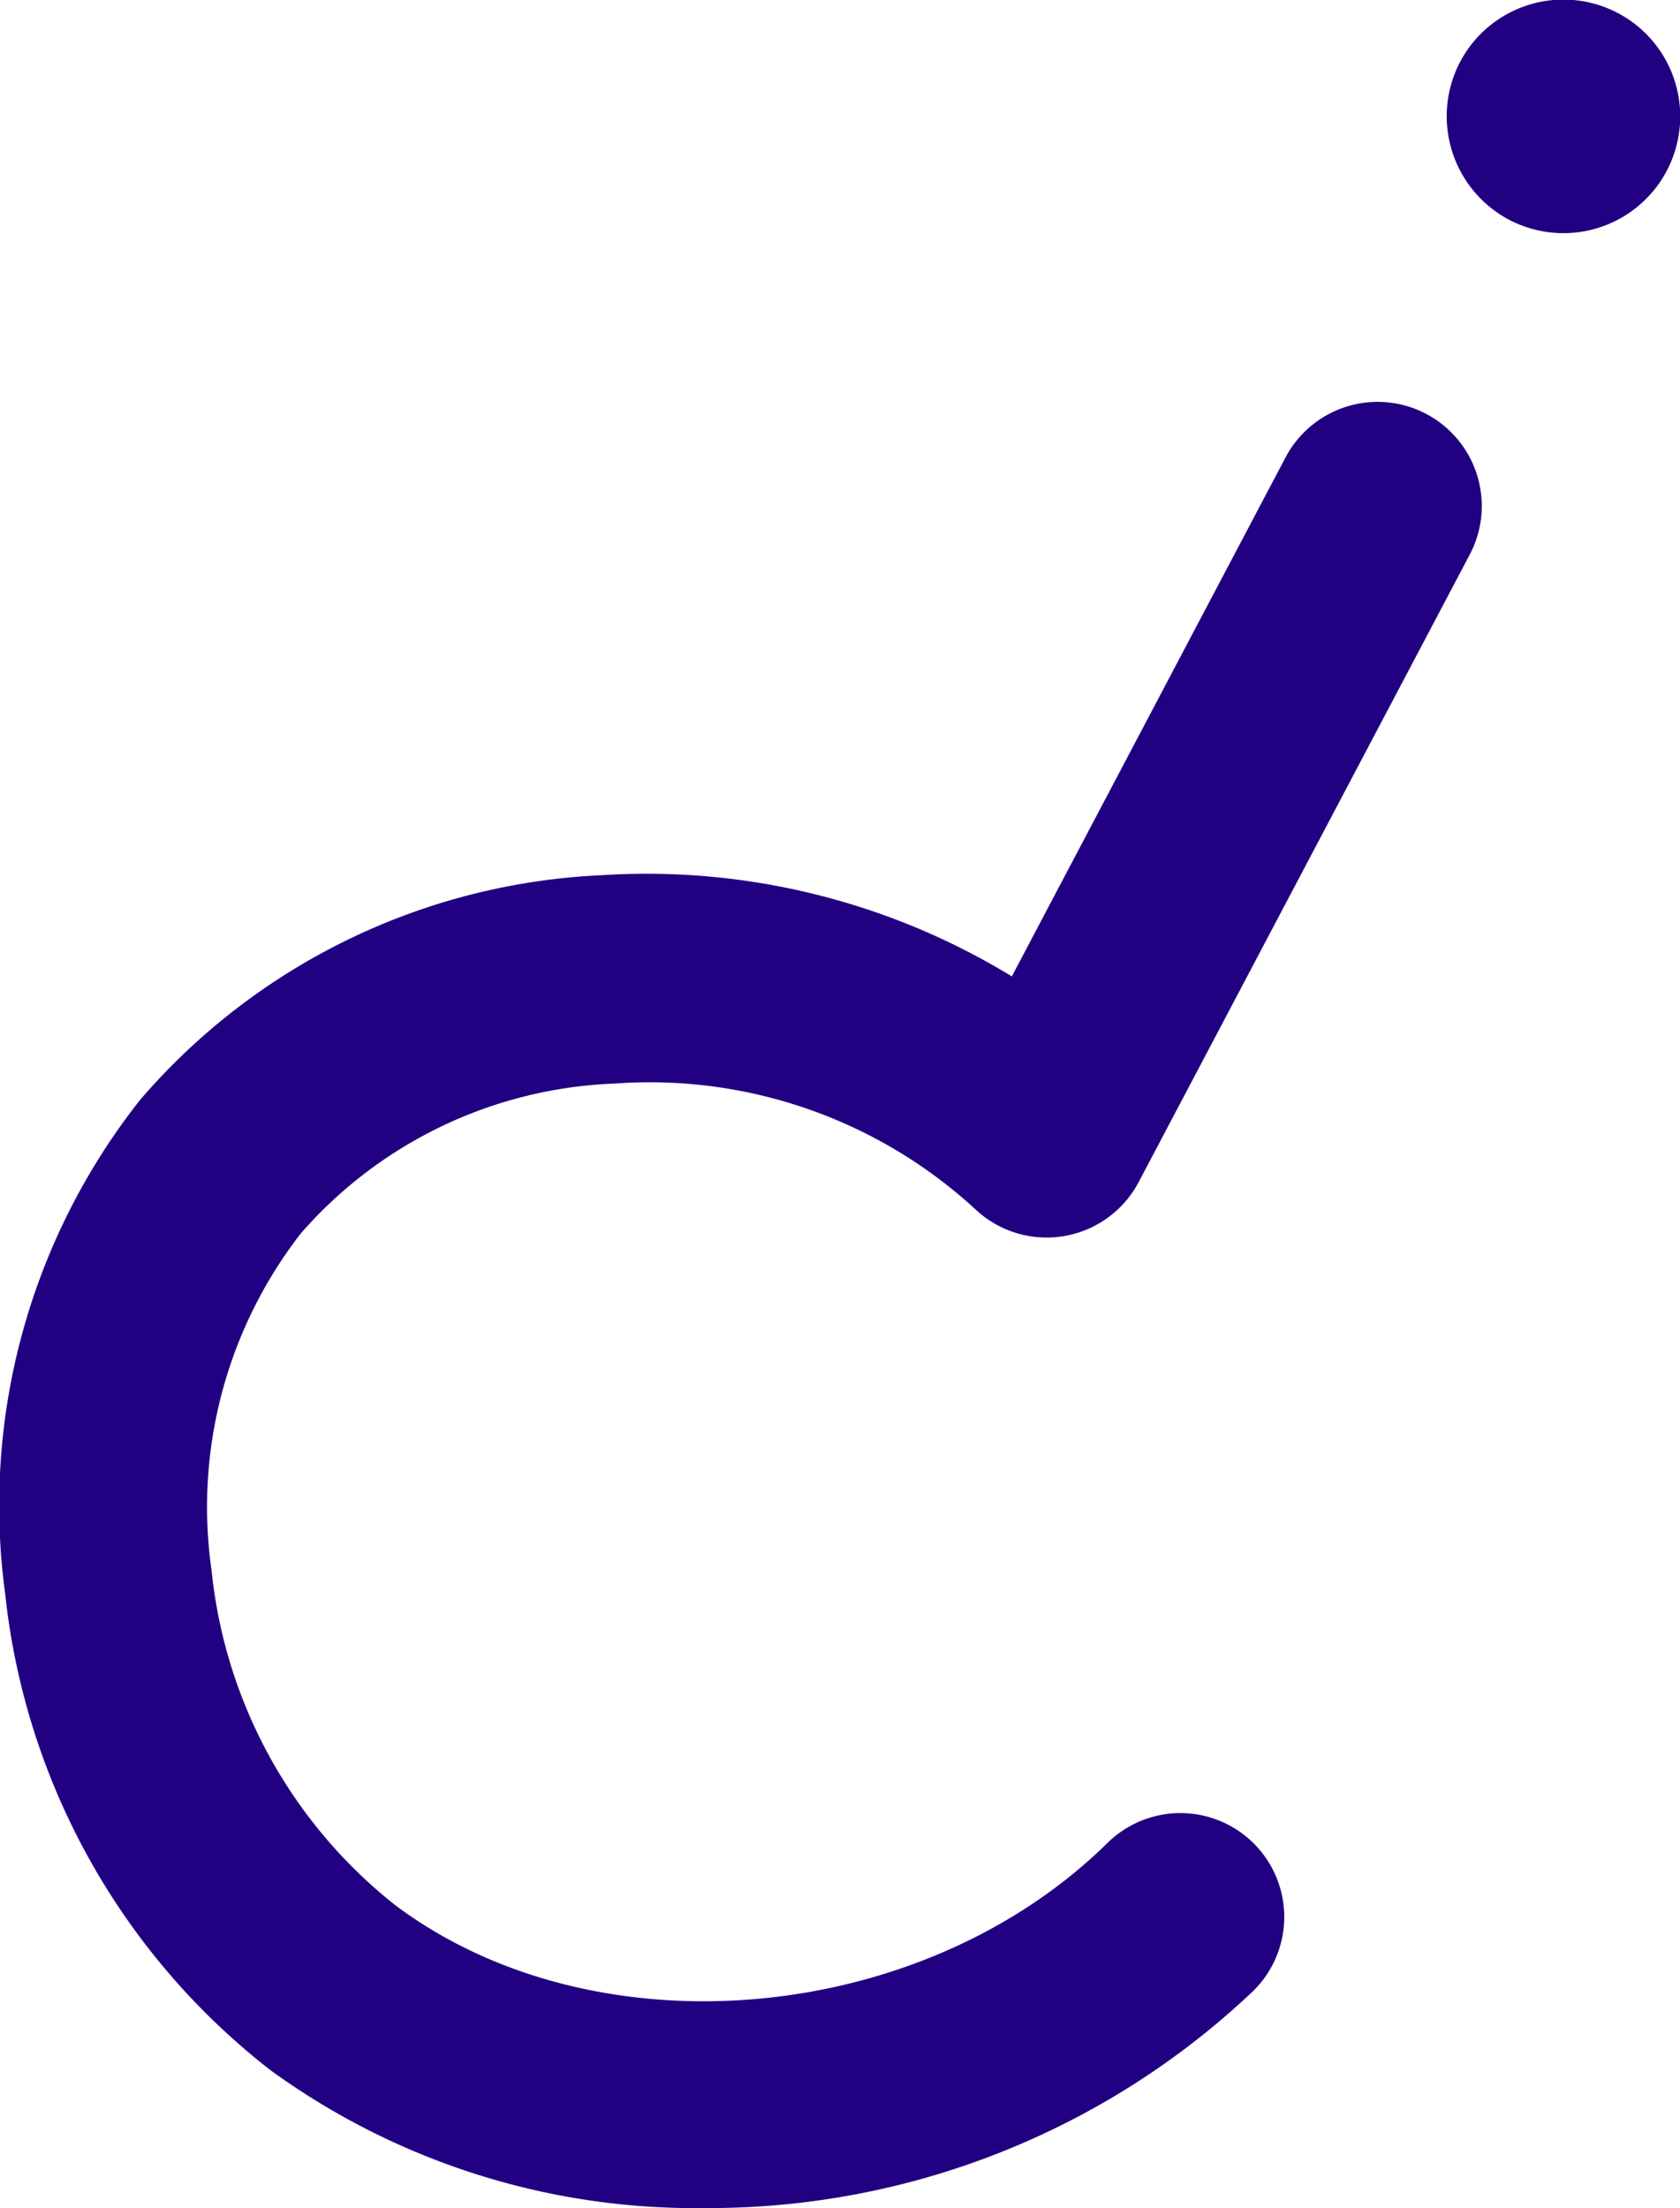 <svg xmlns="http://www.w3.org/2000/svg" width="37.499" height="49.291" viewBox="0 0 37.499 49.291"><g id="Grupo_1761" data-name="Grupo 1761" transform="translate(0 0)"><g id="Grupo_1759" data-name="Grupo 1759" transform="translate(0 8.976)"><path id="Caminho_1281" data-name="Caminho 1281" d="M120.174,282.815a16.114,16.114,0,0,1-9.681-3.077,15.551,15.551,0,0,1-5.923-10.639,14.608,14.608,0,0,1,3.016-11.026,14.431,14.431,0,0,1,10.284-5.01,15.64,15.64,0,0,1,9.17,2.258l6.108-11.583a2.324,2.324,0,0,1,4.114,2.165l-7.392,14.011a2.322,2.322,0,0,1-3.65.6,10.733,10.733,0,0,0-8.057-2.8,9.777,9.777,0,0,0-6.99,3.34,9.959,9.959,0,0,0-1.995,7.531,10.933,10.933,0,0,0,4.1,7.469c4.454,3.34,11.737,2.706,15.9-1.392a2.318,2.318,0,1,1,3.248,3.309A17.654,17.654,0,0,1,120.174,282.815Z" transform="translate(-104.455 -242.501)" fill="#210082"></path></g><g id="Grupo_1760" data-name="Grupo 1760" transform="translate(32.284)"><path id="Caminho_1282" data-name="Caminho 1282" d="M125.607,238.14a2.607,2.607,0,1,1,1.191,3.495A2.614,2.614,0,0,1,125.607,238.14Z" transform="translate(-125.332 -236.696)" fill="#210082"></path></g></g></svg>